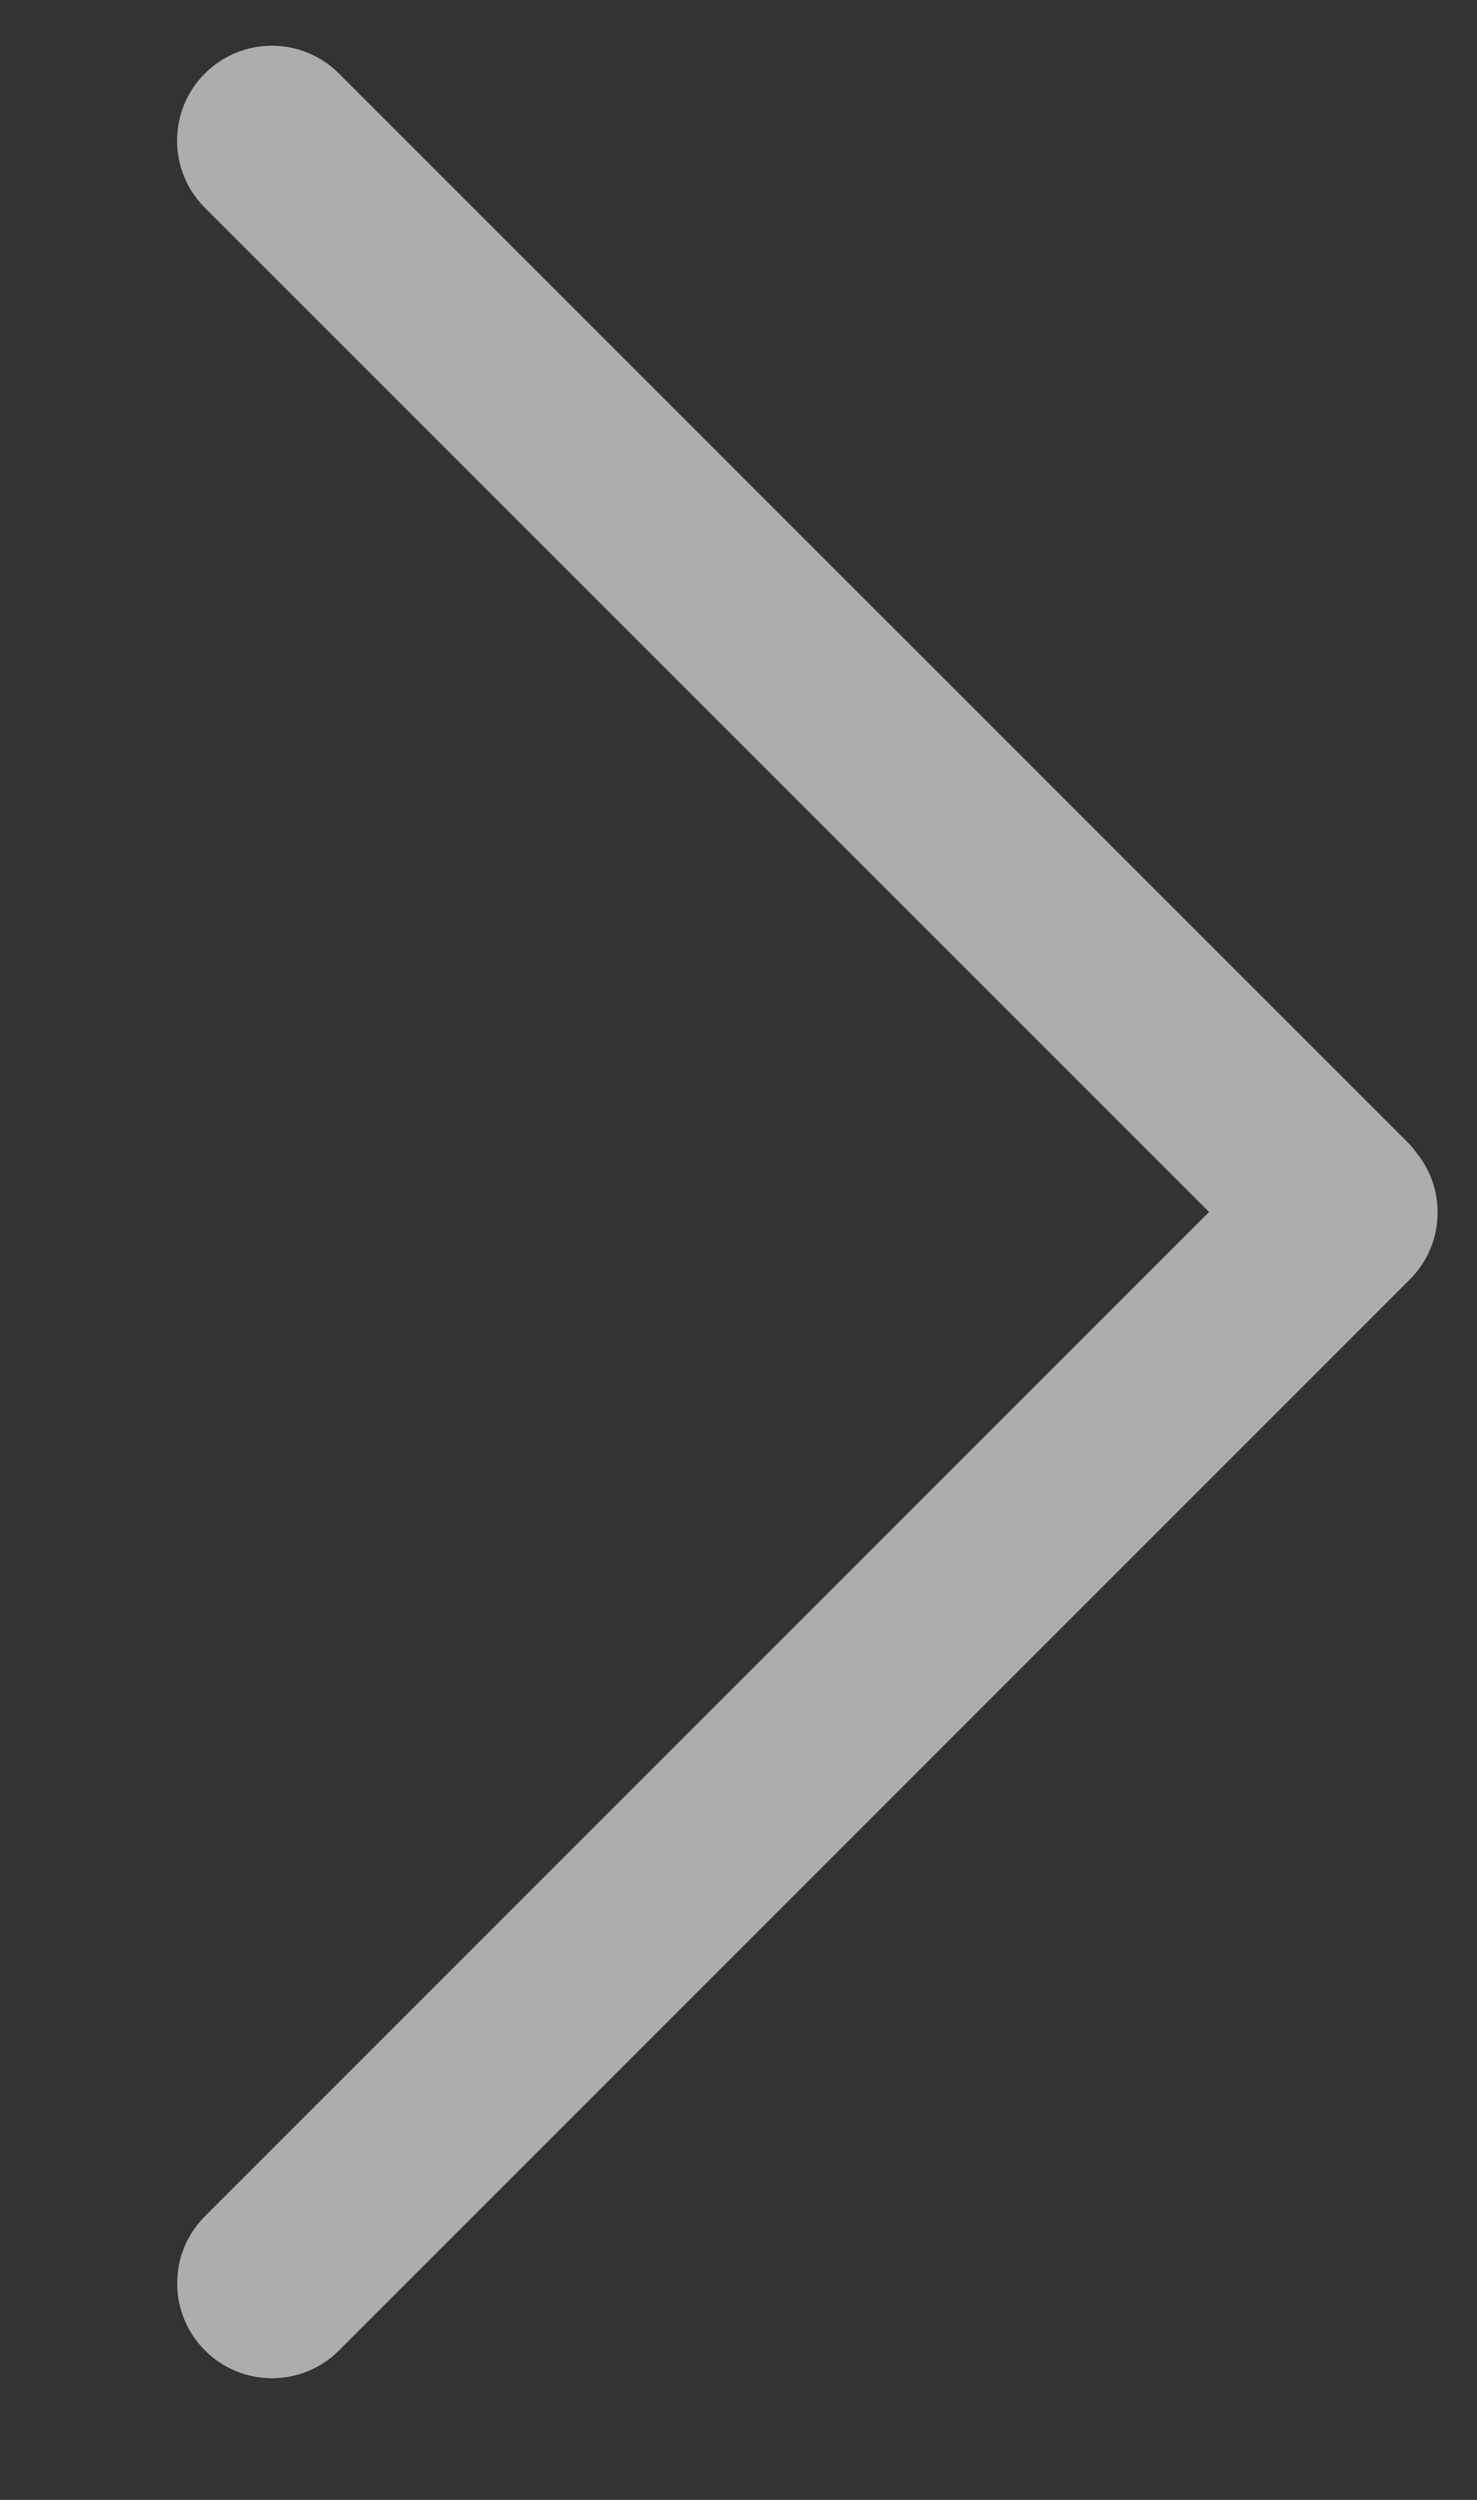 <svg
  xmlns="http://www.w3.org/2000/svg"
  width="13"
  height="22"
  viewBox="0 0 13 22"
  fill="none"
>
  <rect x="0" y="0" width="13" height="22" fill="#333333" stroke="none"/>
  <g opacity="0.6">
    <path
      d="M2.983 0.647C2.657 0.321 2.129 0.321 1.803 0.647C1.477 0.974 1.477 1.502 1.803 1.828L10.642 10.666L1.804 19.504C1.478 19.83 1.478 20.358 1.804 20.685C2.13 21.011 2.658 21.011 2.984 20.685L12.409 11.26C12.715 10.954 12.733 10.47 12.466 10.143C12.443 10.112 12.419 10.082 12.392 10.055L2.983 0.647Z"
      fill="white"
    />
  </g>
</svg>
